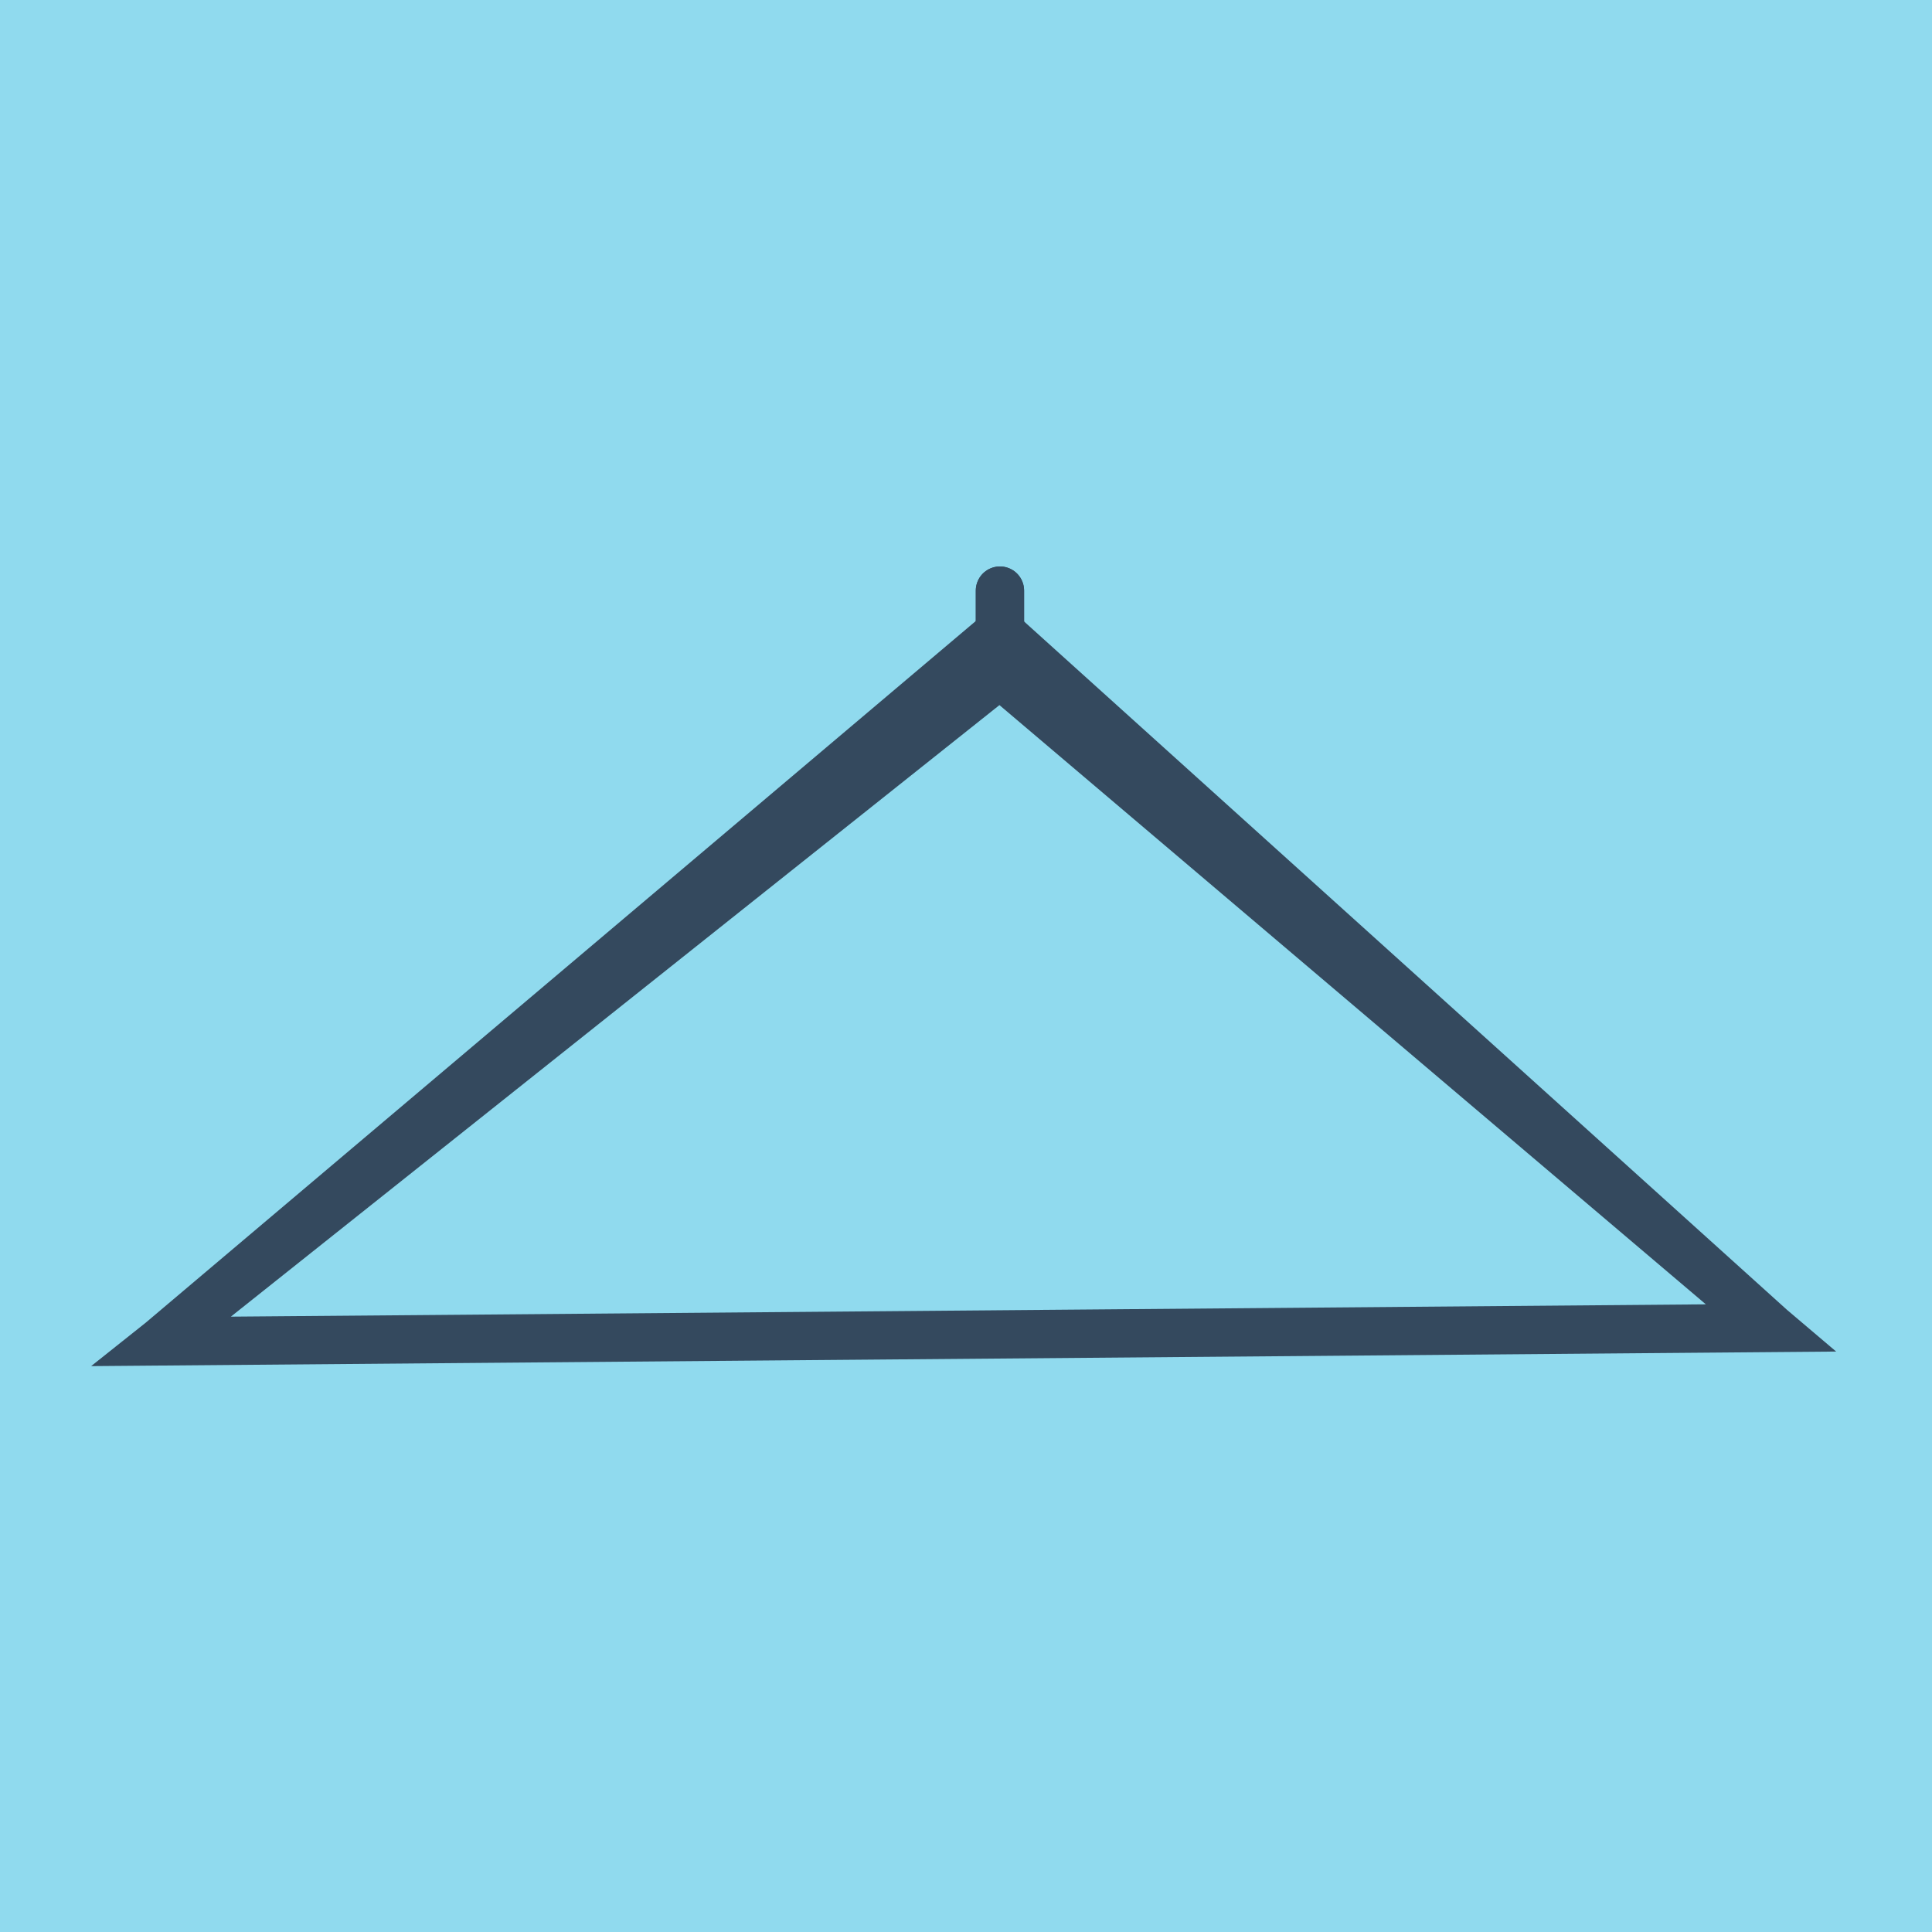 <?xml version="1.0" encoding="utf-8"?>
<!DOCTYPE svg PUBLIC "-//W3C//DTD SVG 1.1//EN" "http://www.w3.org/Graphics/SVG/1.1/DTD/svg11.dtd">
<svg xmlns="http://www.w3.org/2000/svg" xmlns:xlink="http://www.w3.org/1999/xlink" viewBox="-10 -10 120 120" preserveAspectRatio="xMidYMid meet">
	<path style="fill:#90daee" d="M-10-10h120v120H-10z"/>
			<polyline stroke-linecap="round" points="52.108,26.684 52.108,31.854 " style="fill:none;stroke:#34495e;stroke-width: 3px"/>
			<polyline stroke-linecap="round" points="52.108,31.854 52.108,26.684 " style="fill:none;stroke:#34495e;stroke-width: 3px"/>
			<polyline stroke-linecap="round" points="52.108,29.269 0,73.316 100,72.481 52.108,31.854 0,73.316 100,72.481 52.108,29.269 " style="fill:none;stroke:#34495e;stroke-width: 3px"/>
	</svg>
